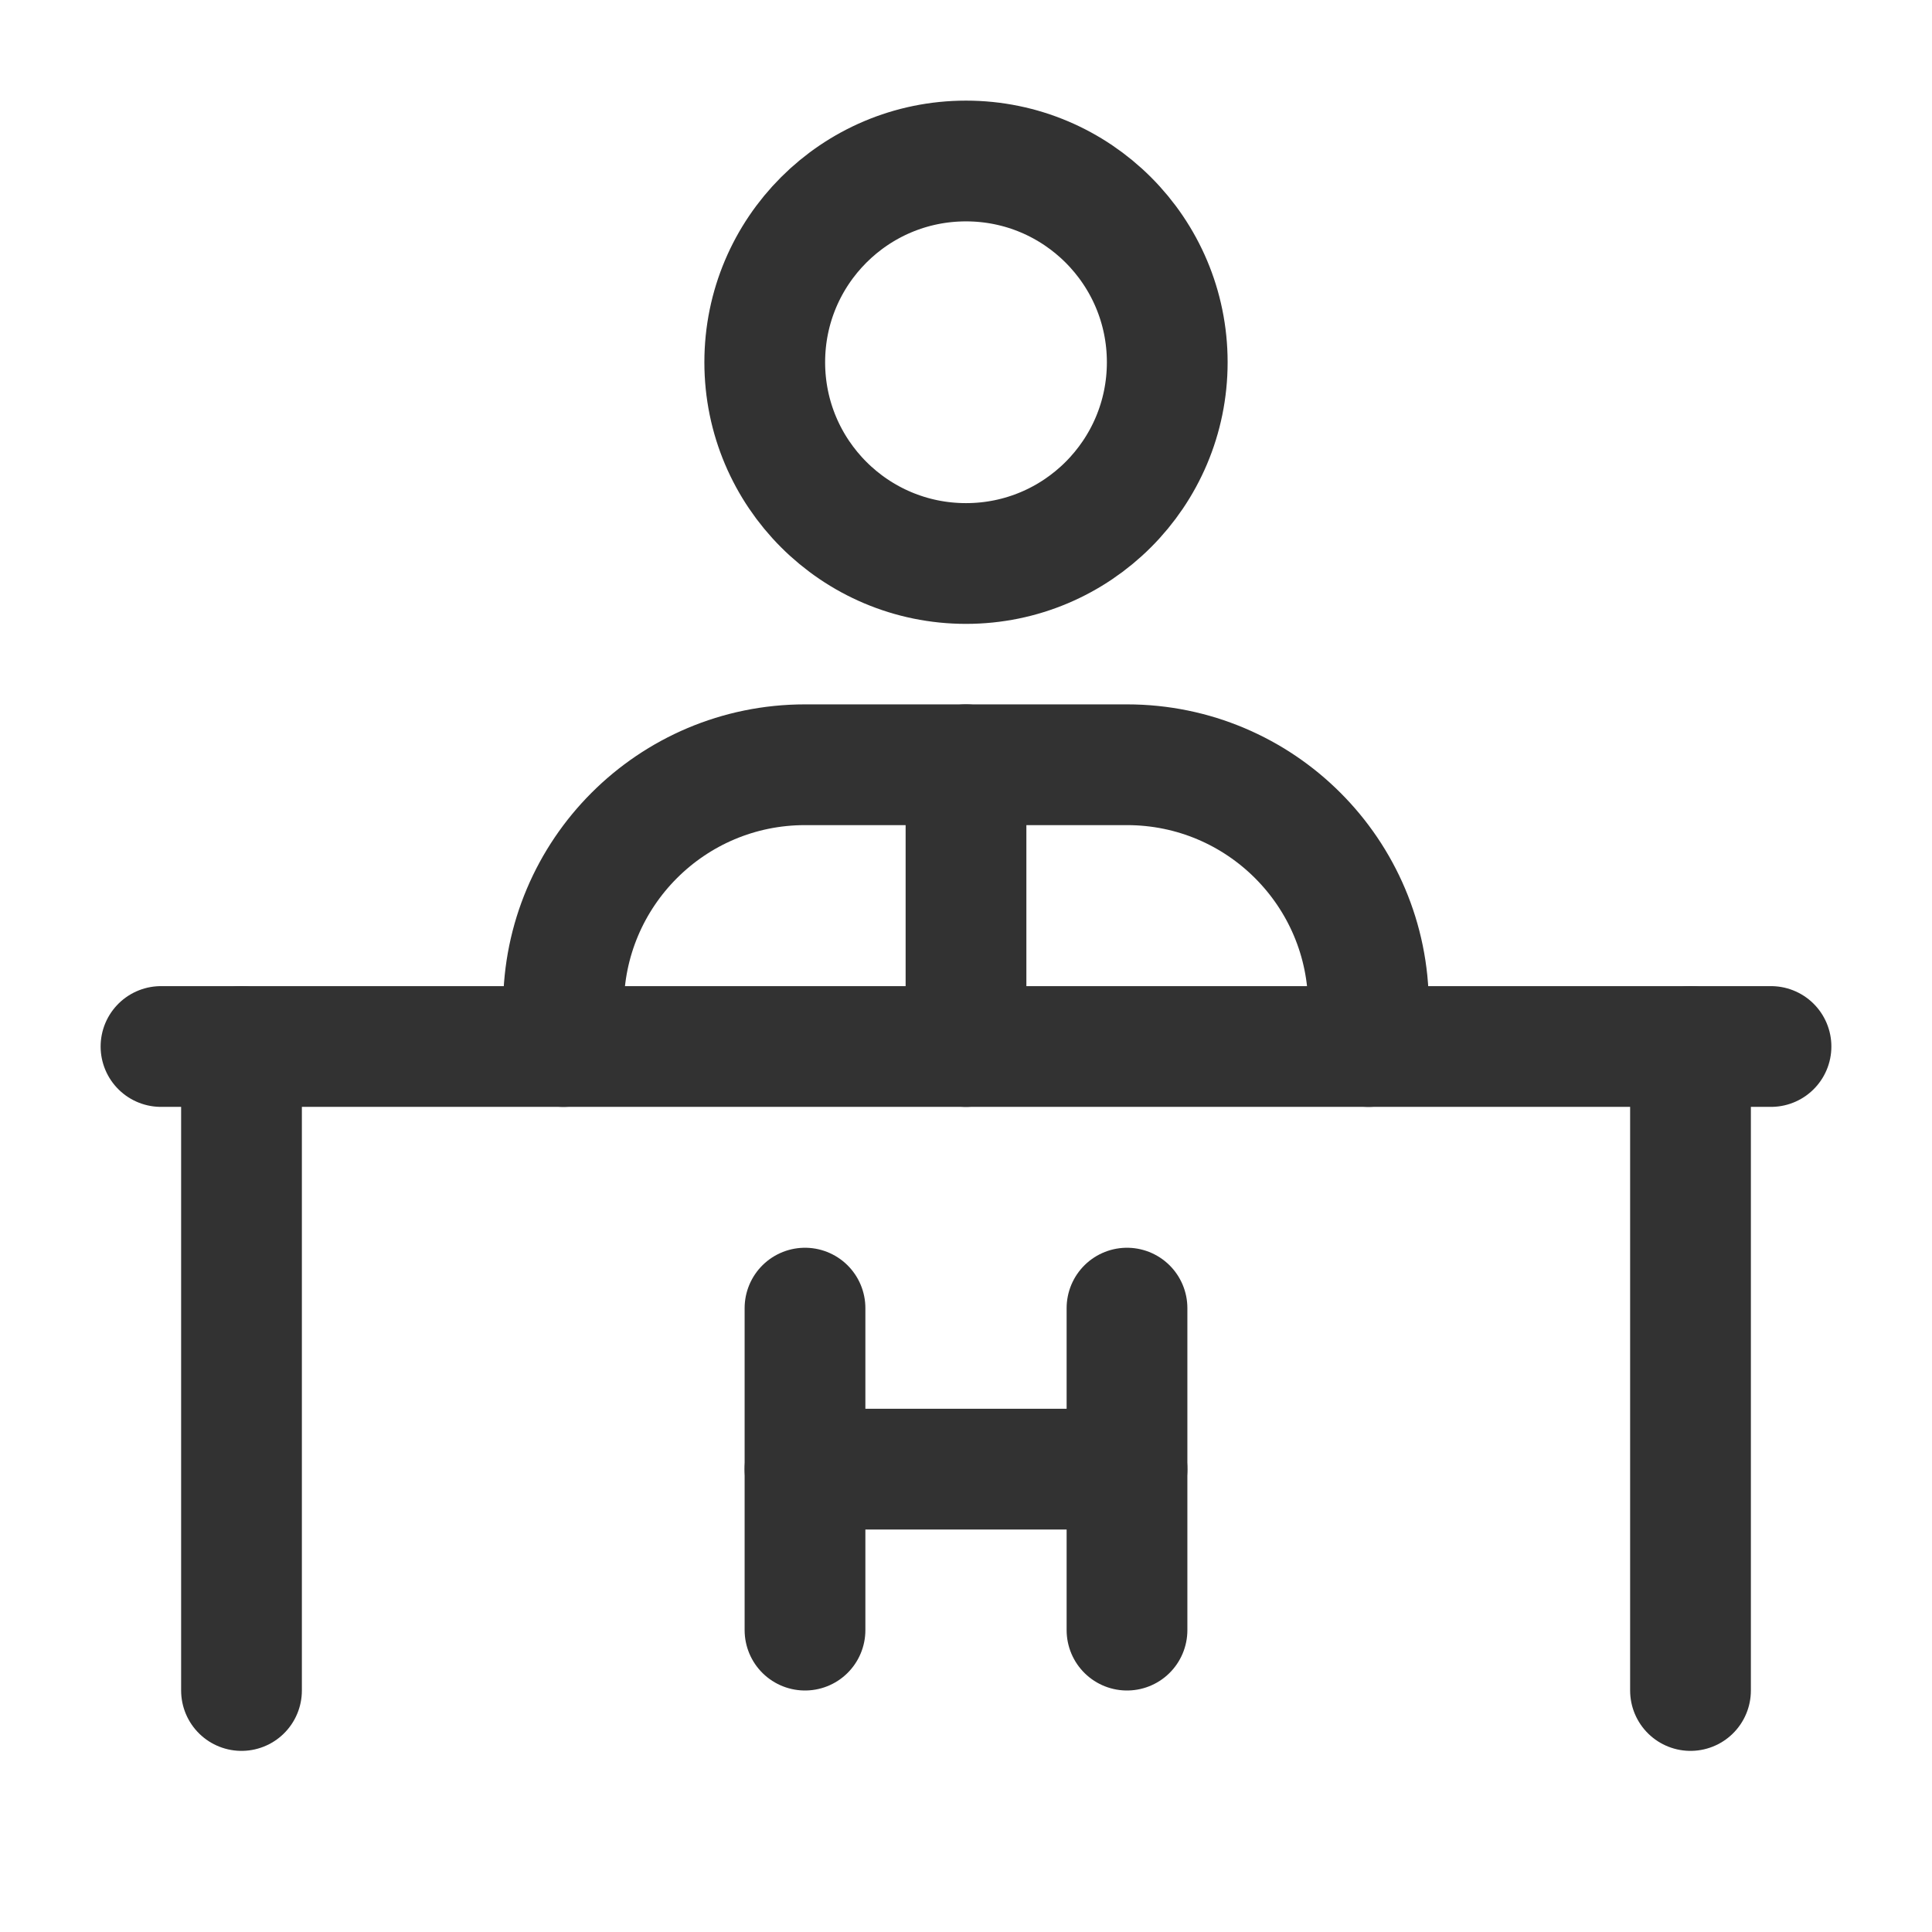 <svg width="24" height="24" viewBox="0 0 24 24" fill="none" xmlns="http://www.w3.org/2000/svg">
<circle cx="12" cy="4.5" r="2.5" stroke="#323232" stroke-width="1.5" stroke-linecap="round" stroke-linejoin="round"/>
<path d="M12 13V9.5" stroke="#323232" stroke-width="1.5" stroke-linecap="round" stroke-linejoin="round"/>
<path d="M3 21V13" stroke="#323232" stroke-width="1.5" stroke-linecap="round" stroke-linejoin="round"/>
<path d="M21 13V21" stroke="#323232" stroke-width="1.5" stroke-linecap="round" stroke-linejoin="round"/>
<path d="M22 13H2" stroke="#323232" stroke-width="1.5" stroke-linecap="round" stroke-linejoin="round"/>
<path d="M17 13V12.5C17 10.843 15.657 9.5 14 9.5H10C8.343 9.5 7 10.843 7 12.5V13" stroke="#323232" stroke-width="1.5" stroke-linecap="round" stroke-linejoin="round"/>
<path d="M10 16.25V20.25" stroke="#323232" stroke-width="1.5" stroke-linecap="round" stroke-linejoin="round"/>
<path d="M14 16.25V20.25" stroke="#323232" stroke-width="1.5" stroke-linecap="round" stroke-linejoin="round"/>
<path d="M10 18.25H14" stroke="#323232" stroke-width="1.5" stroke-linecap="round" stroke-linejoin="round"/>
</svg>
